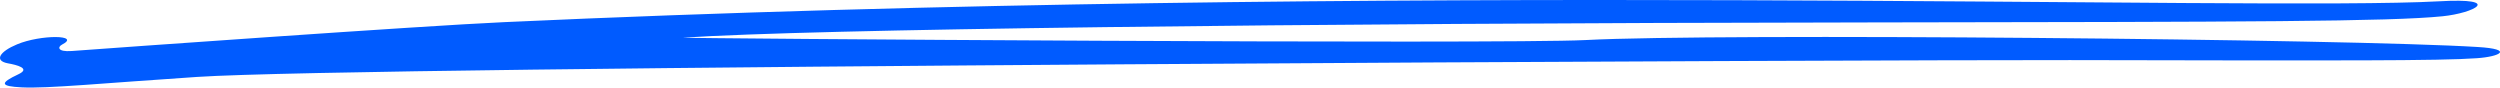 <?xml version="1.0" encoding="UTF-8"?> <svg xmlns="http://www.w3.org/2000/svg" width="257" height="9" viewBox="0 0 257 9" fill="none"><path fill-rule="evenodd" clip-rule="evenodd" d="M251.092 1.673C245.645 2.222 231.33 2.25 192.47 2.305C131.79 2.387 83.63 2.991 70.245 3.87C69.182 3.953 154.242 4.557 162.977 4.118C176.594 3.403 241.626 4.008 254.712 4.832C258.432 5.052 257.037 5.821 254.613 5.985C250.826 6.26 240.663 6.233 212.797 6.178C193.201 6.15 37.297 6.782 20.259 7.908C10.694 8.54 4.881 9.117 2.224 8.98C-0.001 8.87 -0.034 8.54 1.892 7.634C3.187 7.029 1.726 6.672 0.796 6.507C-0.632 6.233 -0.034 5.299 1.759 4.557C4.184 3.541 8.369 3.568 6.376 4.585C5.944 4.804 5.844 5.354 7.372 5.244C11.823 4.914 43.276 2.662 51.812 2.277C142.949 -1.898 231.895 1.151 250.727 0.135C257.403 -0.25 254.347 1.343 251.092 1.673Z" fill="#005BFF"></path></svg> 